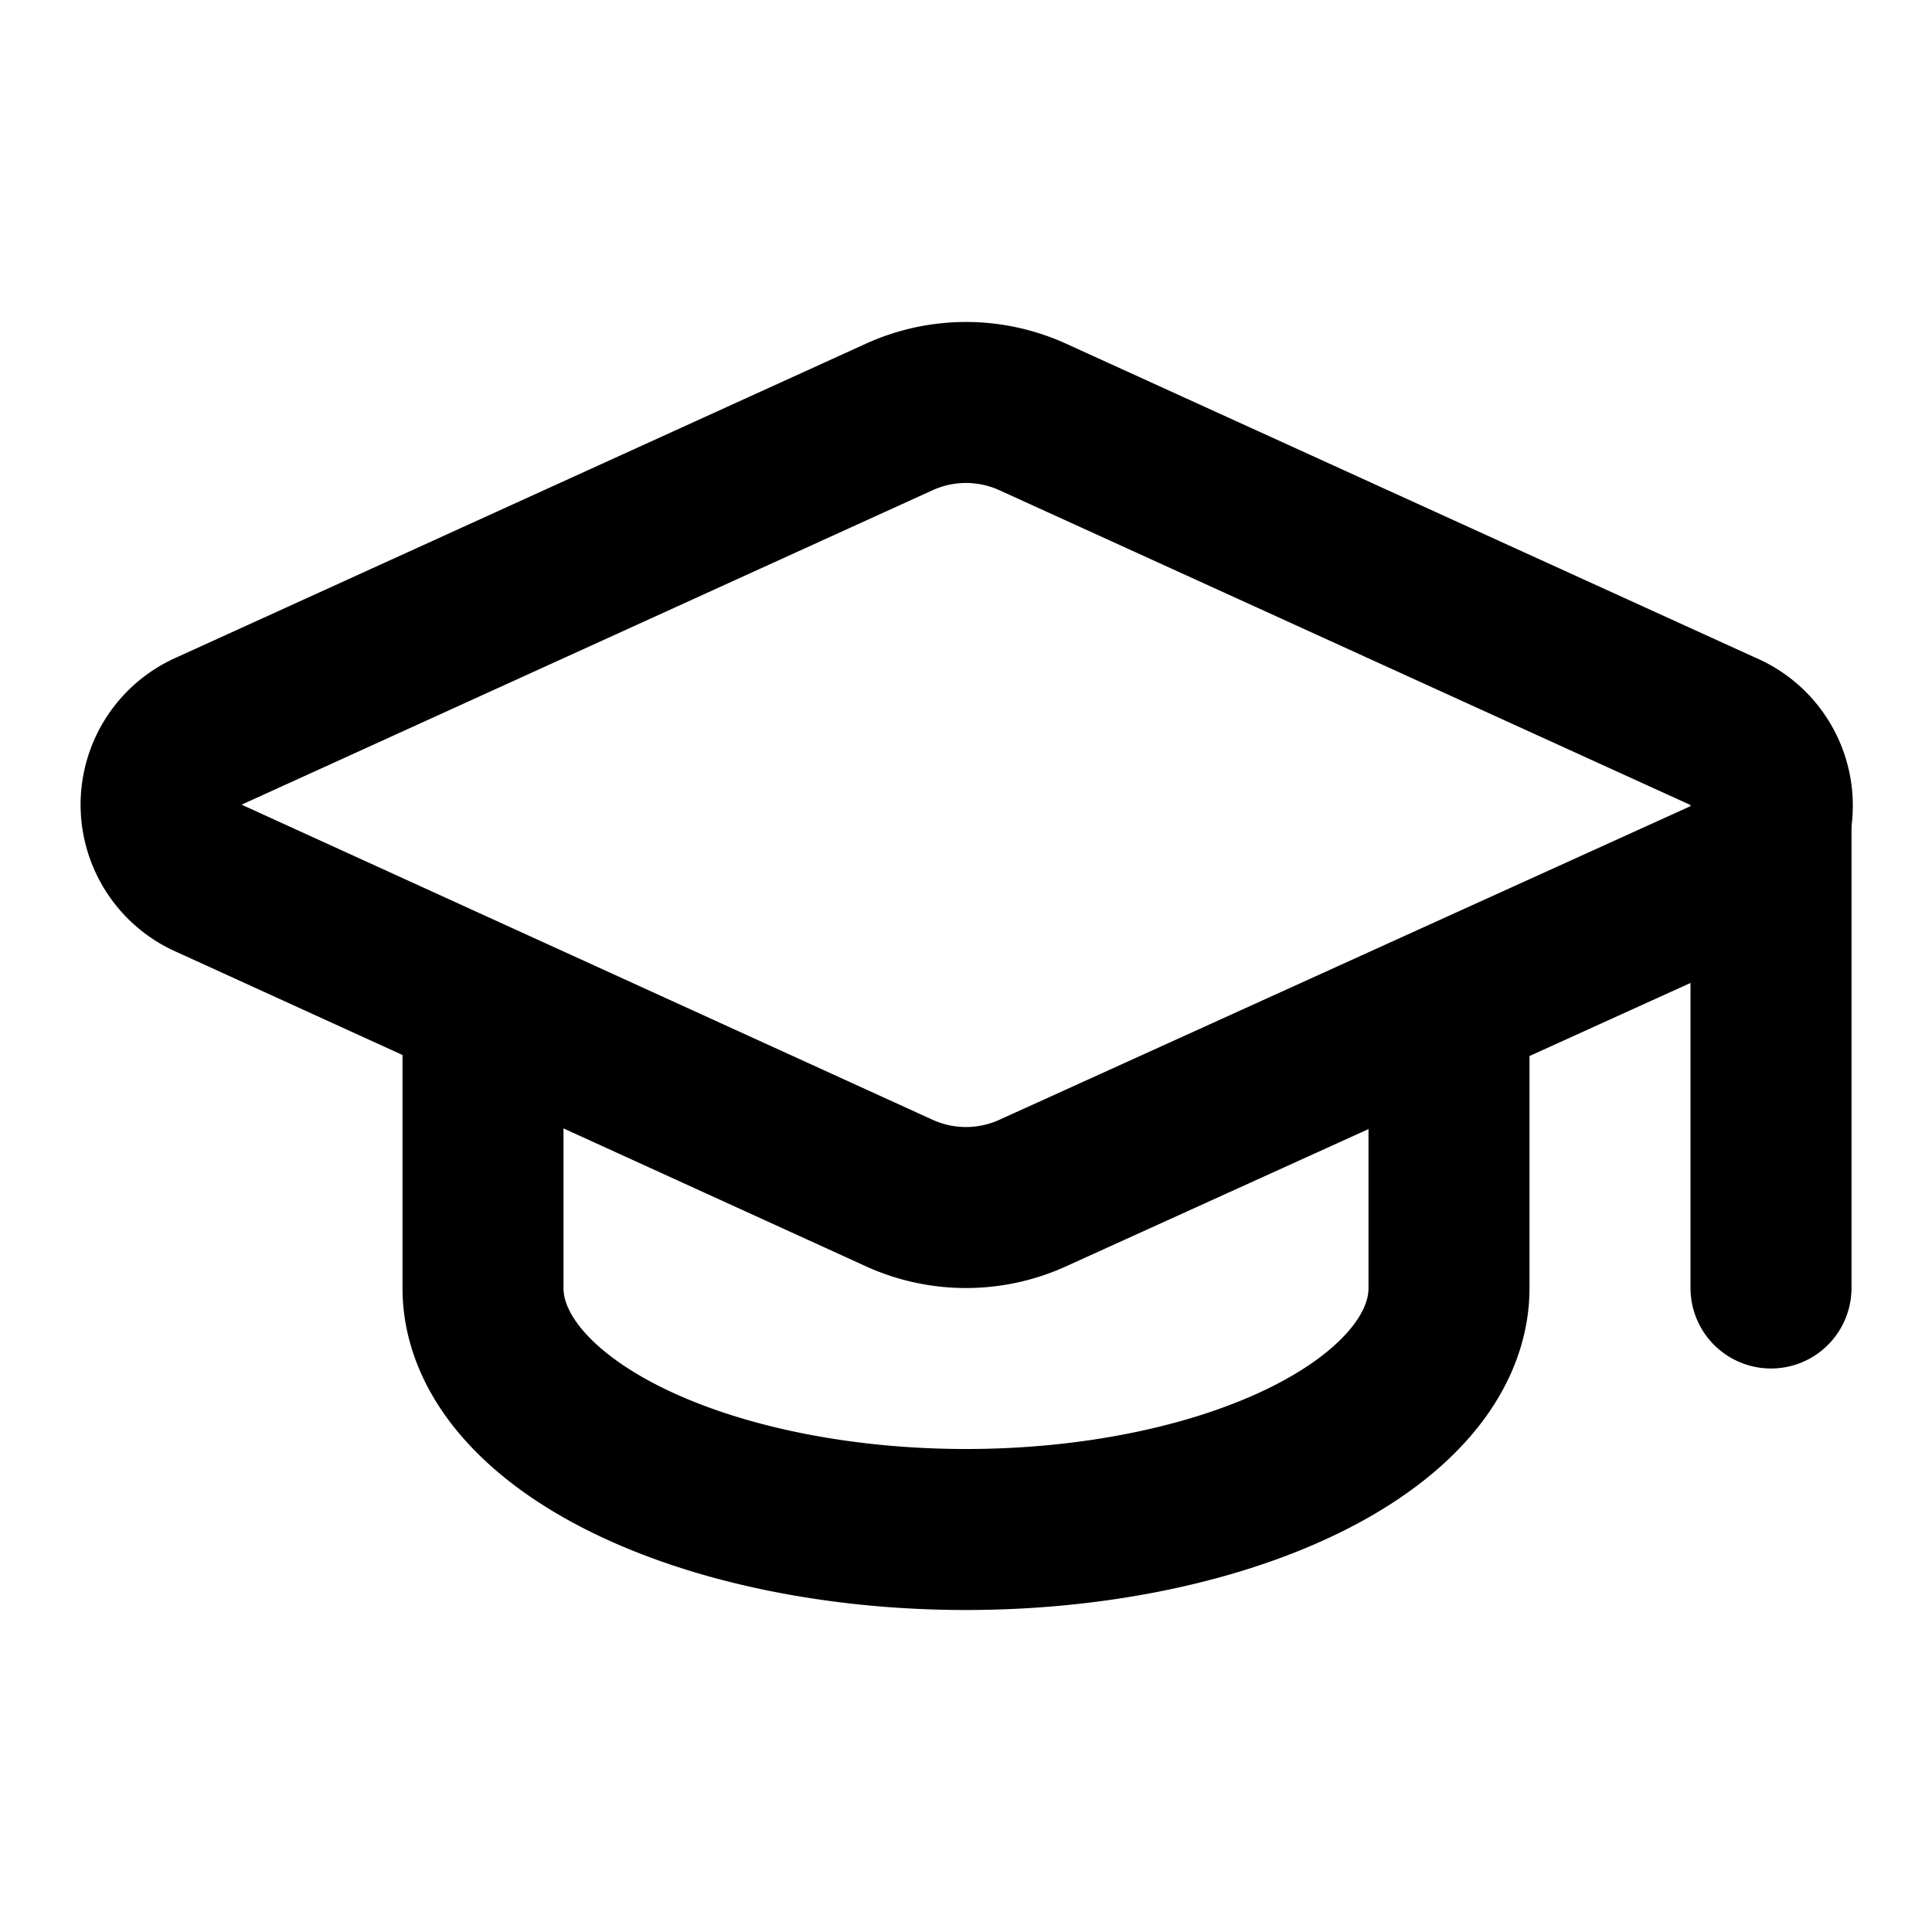 <svg xmlns="http://www.w3.org/2000/svg" width="24" height="24" viewBox="0 0 24 24" fill="none" stroke="currentColor" stroke-width="2" stroke-linecap="round" stroke-linejoin="round" class="lucide lucide-graduation-cap w-8 h-8" data-lov-id="src/components/ServicesSection.tsx:69:18" data-lov-name="service.icon" data-component-path="src/components/ServicesSection.tsx" data-component-line="69" data-component-file="ServicesSection.tsx" data-component-name="service.icon" data-component-content="%7B%22className%22%3A%22w-8%20h-8%22%7D"><path d="M21.42 10.922a1 1 0 0 0-.019-1.838L12.83 5.18a2 2 0 0 0-1.66 0L2.6 9.08a1 1 0 0 0 0 1.832l8.57 3.908a2 2 0 0 0 1.66 0z"></path><path d="M22 10v6"></path><path d="M6 12.5V16a6 3 0 0 0 12 0v-3.5"></path></svg>